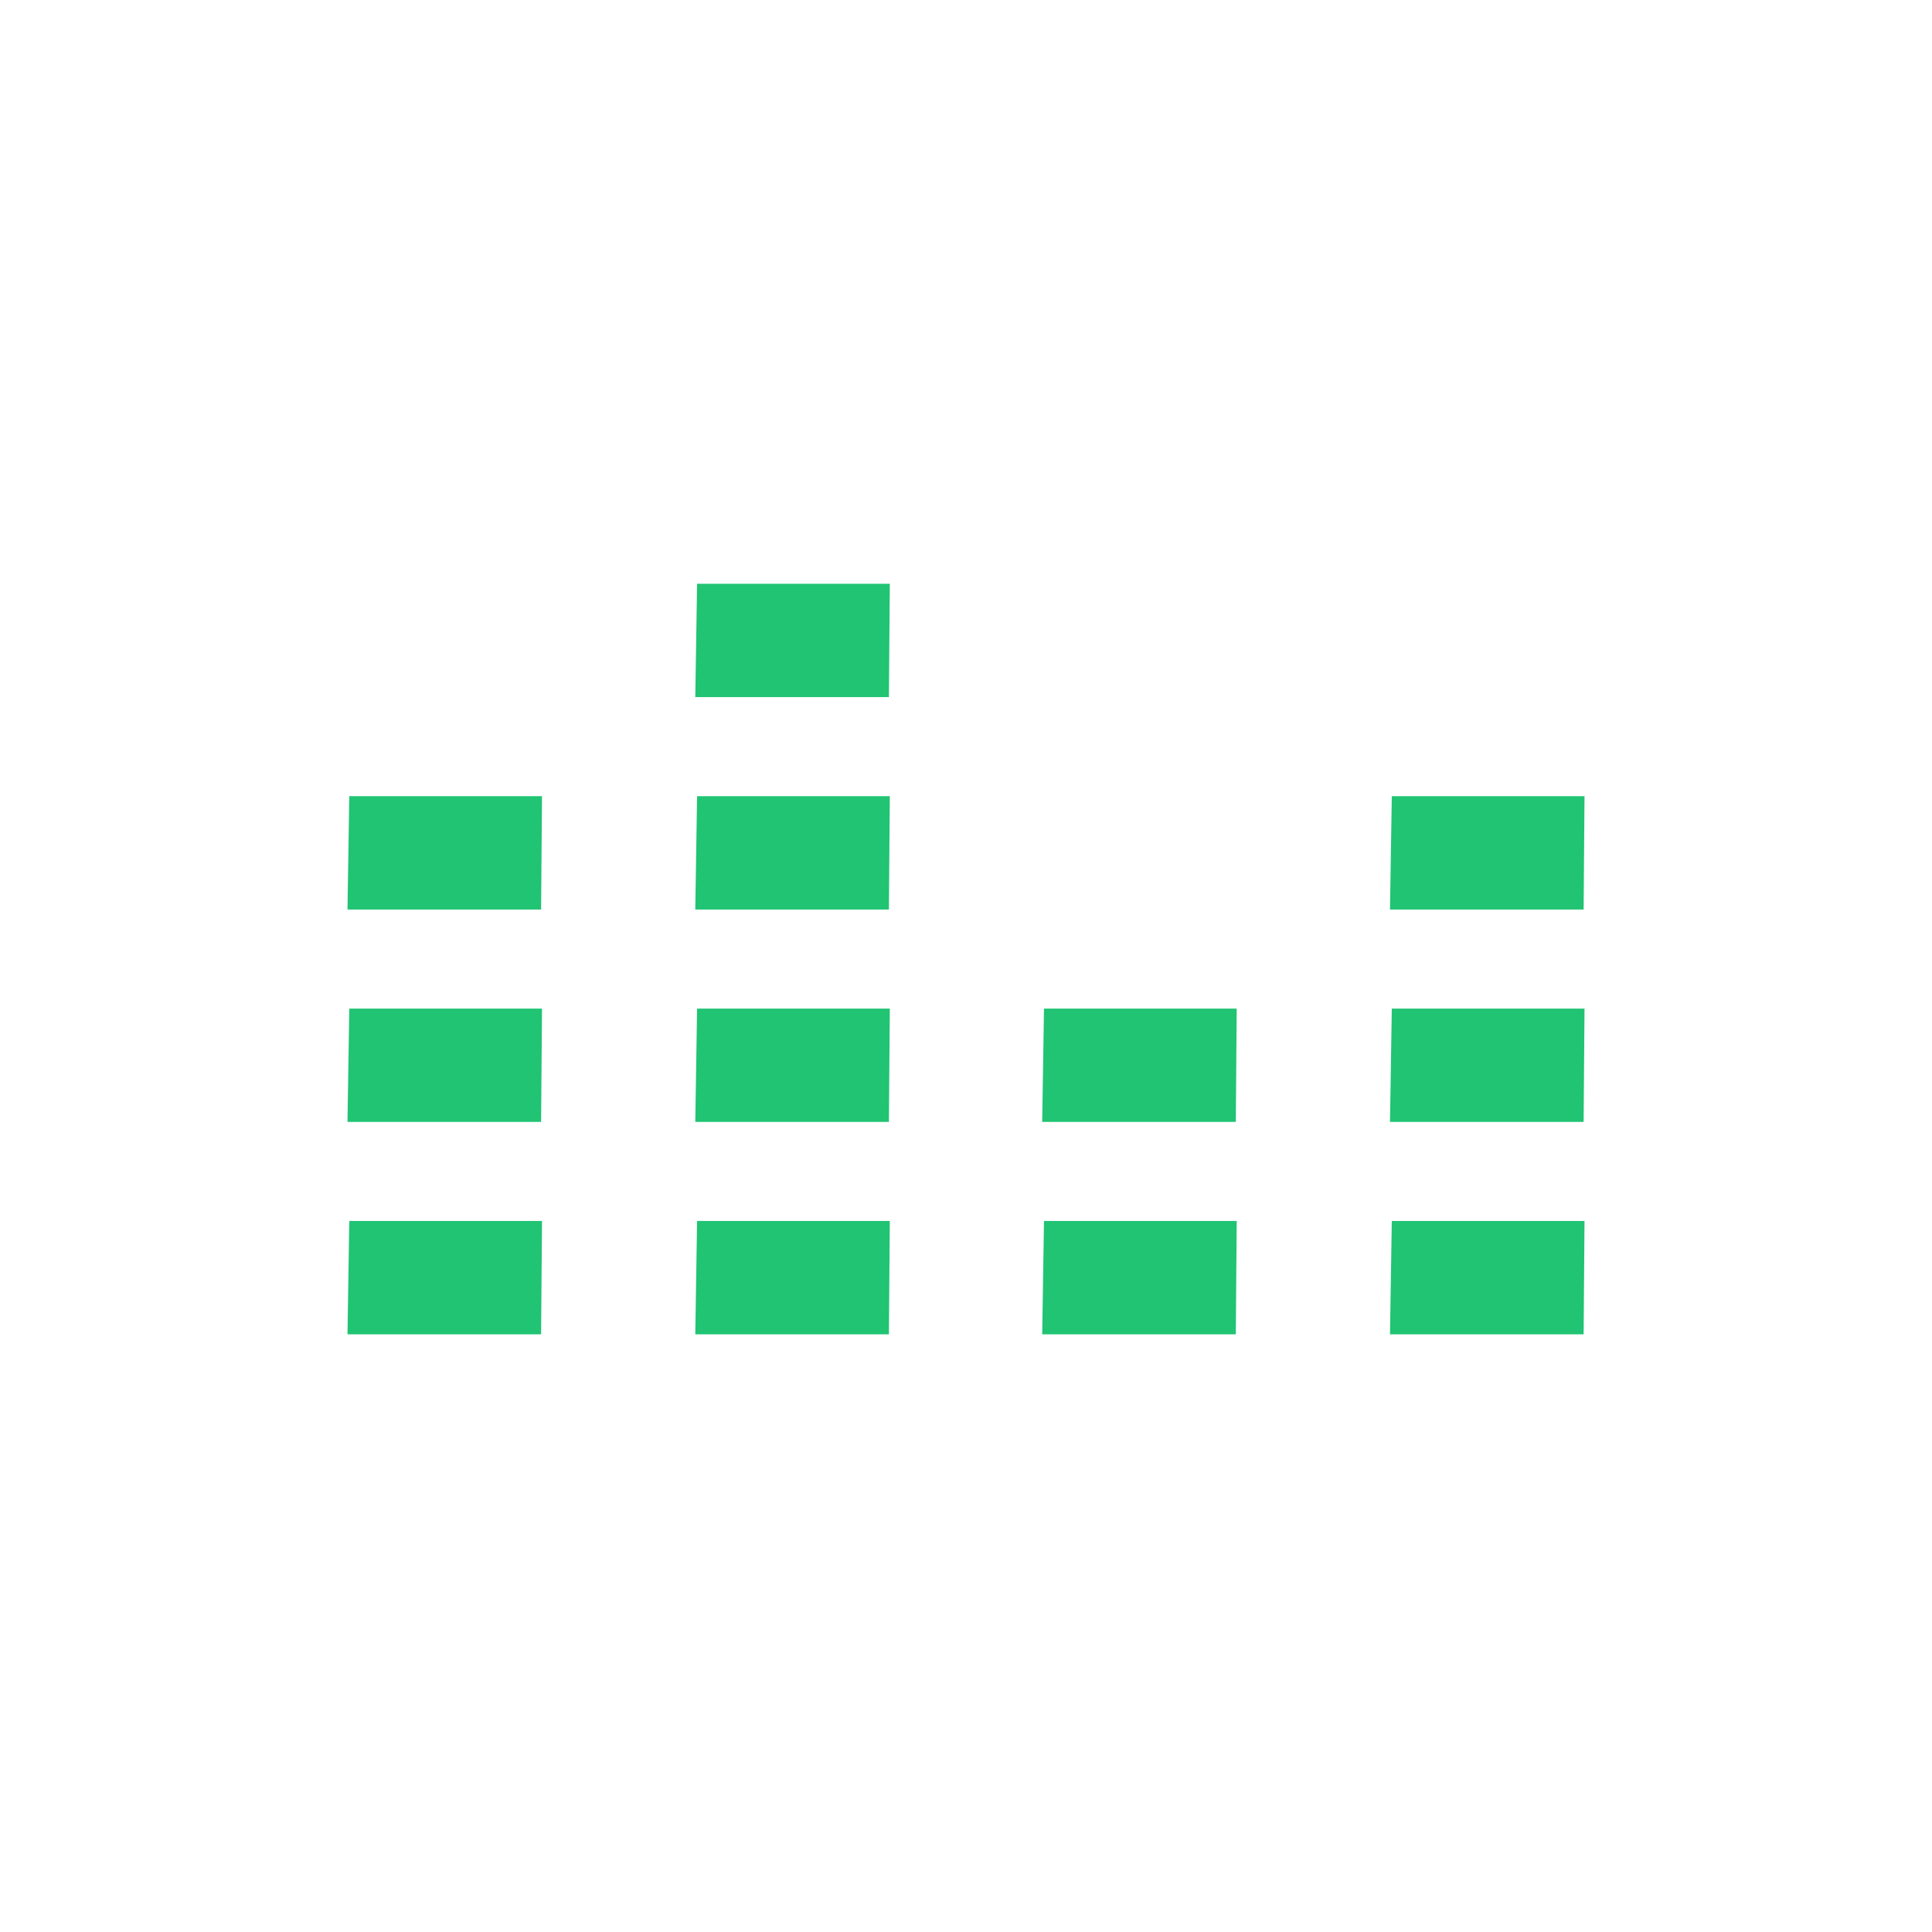 <?xml version="1.0" encoding="UTF-8"?> <svg xmlns="http://www.w3.org/2000/svg" width="139" height="139" viewBox="0 0 139 139" fill="none"><path fill-rule="evenodd" clip-rule="evenodd" d="M25 80.718H38.93L38.995 72.564H25.129L25 80.718ZM25 65.436H38.93L38.995 57.282H25.129L25 65.436ZM50.023 96H63.954L64.018 87.845H50.152L50.023 96ZM50.023 80.718H63.954L64.018 72.564H50.152L50.023 80.718ZM50.023 65.436H63.954L64.018 57.282H50.152L50.023 65.436ZM50.023 50.155H63.954L64.018 42H50.152L50.023 50.155ZM74.982 96H88.912L88.977 87.845H75.111L74.982 96ZM74.982 80.718H88.912L88.977 72.564H75.111L74.982 80.718ZM100.005 96H113.936L114 87.845H100.134L100.005 96ZM100.005 80.718H113.936L114 72.564H100.134L100.005 80.718ZM100.005 65.436H113.936L114 57.282H100.134L100.005 65.436ZM25 96H38.93L38.995 87.845H25.129L25 96Z" fill="#20C473"></path></svg> 